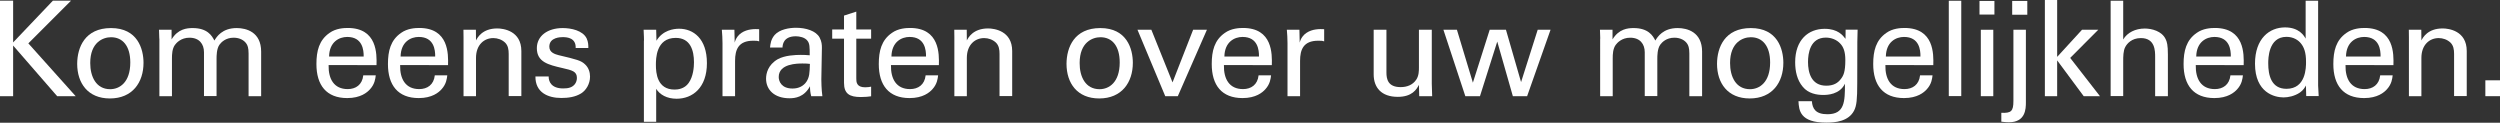 <?xml version="1.0" encoding="utf-8"?>
<!-- Generator: Adobe Illustrator 18.1.1, SVG Export Plug-In . SVG Version: 6.00 Build 0)  -->
<!DOCTYPE svg PUBLIC "-//W3C//DTD SVG 1.1//EN" "http://www.w3.org/Graphics/SVG/1.1/DTD/svg11.dtd">
<svg version="1.1" id="Layer_1" xmlns="http://www.w3.org/2000/svg" xmlns:xlink="http://www.w3.org/1999/xlink" x="0px" y="0px"
	 viewBox="0 0 2646 129.9" enable-background="new 0 0 2646 129.9" xml:space="preserve">
<rect x="0" y="0" width="2646" height="129.9" fill="#333333" stroke="none"/>
<g>
	<path fill="#FFFFFF" d="M0,0.7h13.9v44.2L56,0.7h19.2L30,45.9l50.1,55.9H60.5L13.9,48.2v53.6H0V0.7z"/>
	<path fill="#FFFFFF" d="M117.5,29.7c28.1,0,34.4,22.1,34.4,36.8c0,20.6-11.6,37.7-35.6,37.7c-23.2,0-34.6-16.1-34.6-36.7
		C81.8,50.1,89.9,29.7,117.5,29.7z M116.6,94.4c9.9,0,21.3-7.1,21.3-28.3c0-17.5-8.1-26.7-20.4-26.7c-8.4,0-22,5.3-22,27.3
		C95.5,81.1,101.7,94.4,116.6,94.4z"/>
	<path fill="#FFFFFF" d="M168.6,40.9l-0.3-9.4h13.3v10.2c6.7-11.1,16.2-12,22.3-12c15.5,0,20.4,8,23,13.2
		c2.4-3.9,8.1-13.2,23.7-13.2c10.1,0,25.8,4.2,25.8,24.9v47.2h-13.3V56.7c0-6.2-1.1-8.8-2.4-10.6c-2.2-3.2-6.7-6.2-13.4-6.2
		c-8.5,0-13.2,4.9-15,7.4c-3.1,4.3-3.1,12-3.1,15.1v39.3h-13.3V55.3c0-8.7-5-15.4-15.4-15.4c-9,0-13.9,5.6-15.4,7.7
		c-2.9,4.1-3.1,9.8-3.1,14.3v39.9h-13.3V40.9z"/>
	<path fill="#FFFFFF" d="M347.8,69c-0.3,14.6,5.7,25.3,20.2,25.3c8.5,0,15.4-4.5,16.5-14.6h13.2c-0.4,3.5-1,9.2-6,14.7
		c-3.1,3.5-10.1,9.4-24.2,9.4c-22.1,0-32.6-13.7-32.6-36c0-13.9,2.8-25.3,13.9-33c6.7-4.8,15.1-5.2,19.2-5.2
		c31.5,0,30.8,27.9,30.5,39.3H347.8z M384.9,59.8c0.1-6.7-1.1-20.7-17.4-20.7c-8.5,0-18.9,5.2-19.2,20.7H384.9z"/>
	<path fill="#FFFFFF" d="M423.5,69c-0.3,14.6,5.7,25.3,20.2,25.3c8.5,0,15.4-4.5,16.5-14.6h13.2c-0.4,3.5-1,9.2-6,14.7
		c-3.1,3.5-10.1,9.4-24.2,9.4c-22.1,0-32.6-13.7-32.6-36c0-13.9,2.8-25.3,13.9-33c6.7-4.8,15.1-5.2,19.2-5.2
		c31.5,0,30.8,27.9,30.5,39.3H423.5z M460.6,59.8c0.1-6.7-1.1-20.7-17.4-20.7c-8.5,0-18.9,5.2-19.2,20.7H460.6z"/>
	<path fill="#FFFFFF" d="M490.6,39.6l-0.1-8.1h13.2l0.1,11.3c1.5-2.9,6.6-12.7,22.5-12.7c6.3,0,25.5,2.4,25.5,23.9v47.7h-13.4V57.1
		c0-4.6-0.6-8.8-3.8-12c-3.4-3.2-8-4.8-12.5-4.8c-9.5,0-18.3,6.9-18.3,21v40.5h-13.2V39.6z"/>
	<path fill="#FFFFFF" d="M580.7,80.9c-0.1,5.3,2.7,12.7,15.4,12.7c5.5,0,9.5-1,12.3-4.5c1.4-1.8,2.2-4.2,2.2-6.6
		c0-6.9-4.9-8.1-15.4-10.5c-14.7-3.4-27-6.3-27-21c0-12.9,11.2-21.3,27.4-21.3c8.8,0,21.1,2.5,25.3,10.9c1.8,3.9,1.8,7.3,1.8,10.2
		h-13.4c0.4-10.6-8.8-11.5-13.6-11.5c-2,0-14.3,0-14.3,10.1c0,6.4,6.3,8,9.9,9c19.5,4.6,23.7,5.7,27.9,9.7c3.9,3.6,5.3,8.5,5.3,13
		c0,7.8-4.3,14.6-9.5,17.8c-6.2,3.8-13.6,4.8-20.9,4.8c-14.3,0-27.6-5.9-27.4-22.8H580.7z"/>
	<path fill="#FFFFFF" d="M681.6,43c0-3.1-0.1-4.8-0.4-11.5h13.3l0.3,11.6c6.6-11.1,18.2-12.7,23.9-12.7c15.1,0,29.5,10.4,29.5,36.4
		c0,26.2-15.3,37.7-32.1,37.7c-10.2,0-17.8-4.3-21.6-10.5v34.9h-13V43z M714,94.8c3.4,0,10.4-0.7,14.8-6.9c5-6.9,5.7-16.9,5.7-22
		c0-12.6-3.8-25.8-19.3-25.8c-21,0-21,22.3-21,28.6C694.2,77.3,695.5,94.8,714,94.8z"/>
	<path fill="#FFFFFF" d="M764.7,45.8c0-4.8-0.3-9.7-0.7-14.3h13.3l0.3,13.6c2.5-9.8,10.9-13,16.8-13.9c3.9-0.6,6.9-0.4,9.1-0.3v12.9
		c-0.7-0.3-1.5-0.4-2.5-0.6c-1-0.1-2.2-0.1-3.8-0.1c-15.5,0-19.2,9.2-19.2,21.3v37.4h-13.3V45.8z"/>
	<path fill="#FFFFFF" d="M858.6,101.8c-1-3.5-1.3-6.9-1.3-10.5c-6.3,11.6-15.8,12.7-21.7,12.7c-16.1,0-24.8-9.1-24.8-20.7
		c0-5.6,2-14.6,12.3-20.6c7.6-4.2,18.8-4.6,24.4-4.6c3.4,0,5.5,0.1,9.5,0.4c0-8.7,0-12.5-2.5-15.5c-2.7-3.5-8.4-4.6-12.2-4.6
		c-13.3,0-14,9.1-14.1,11.9h-13.2c0.4-3.6,0.8-8.5,4.9-13.3c5.3-5.9,15.3-7.6,22.7-7.6c10.2,0,21.1,3.2,24.9,10.4
		c2.2,4.2,2.4,7.6,2.4,10.8l-0.6,33.6c0,1.1,0.1,10.5,1.1,17.6H858.6z M849.5,67.2c-5.3,0-25.3,0-25.3,14.3
		c0,4.5,2.8,12.2,14.6,12.2c6.7,0,11.8-2.7,15-7.6c2.9-4.8,3.1-8.7,3.4-18.5C854.7,67.3,852.7,67.2,849.5,67.2z"/>
	<path fill="#FFFFFF" d="M880.8,31.2h12.5V16.5l13-4.2v18.9H922v9.7h-15.7V83c0,3.5,0,9.4,9.4,9.4c2.7,0,5.2-0.4,6.3-0.7v10.2
		c-2.4,0.4-6.2,0.8-10.9,0.8c-12,0-17.8-3.5-17.8-15V40.9h-12.5V31.2z"/>
	<path fill="#FFFFFF" d="M943,69c-0.3,14.6,5.7,25.3,20.2,25.3c8.5,0,15.4-4.5,16.5-14.6h13.2c-0.4,3.5-1,9.2-6,14.7
		c-3.1,3.5-10.1,9.4-24.2,9.4c-22.1,0-32.6-13.7-32.6-36c0-13.9,2.8-25.3,13.9-33c6.7-4.8,15.1-5.2,19.2-5.2
		c31.5,0,30.8,27.9,30.5,39.3H943z M980.1,59.8c0.1-6.7-1.1-20.7-17.4-20.7c-8.5,0-18.9,5.2-19.2,20.7H980.1z"/>
	<path fill="#FFFFFF" d="M1010.1,39.6l-0.1-8.1h13.2l0.1,11.3c1.5-2.9,6.6-12.7,22.5-12.7c6.3,0,25.5,2.4,25.5,23.9v47.7h-13.4V57.1
		c0-4.6-0.6-8.8-3.8-12c-3.4-3.2-8-4.8-12.5-4.8c-9.5,0-18.3,6.9-18.3,21v40.5h-13.2V39.6z"/>
	<path fill="#FFFFFF" d="M1164.6,29.7c28.1,0,34.4,22.1,34.4,36.8c0,20.6-11.6,37.7-35.6,37.7c-23.2,0-34.6-16.1-34.6-36.7
		C1128.9,50.1,1137,29.7,1164.6,29.7z M1163.8,94.4c9.9,0,21.3-7.1,21.3-28.3c0-17.5-8.1-26.7-20.4-26.7c-8.4,0-22,5.3-22,27.3
		C1142.6,81.1,1148.8,94.4,1163.8,94.4z"/>
	<path fill="#FFFFFF" d="M1203.9,31.5h14.7l22.4,55.7l21.8-55.7h14.6l-30.8,70.3h-13.3L1203.9,31.5z"/>
	<path fill="#FFFFFF" d="M1295.4,69c-0.3,14.6,5.7,25.3,20.2,25.3c8.5,0,15.4-4.5,16.5-14.6h13.2c-0.4,3.5-1,9.2-6,14.7
		c-3.1,3.5-10.1,9.4-24.2,9.4c-22.1,0-32.6-13.7-32.6-36c0-13.9,2.8-25.3,13.9-33c6.7-4.8,15.1-5.2,19.2-5.2
		c31.5,0,30.8,27.9,30.5,39.3H1295.4z M1332.5,59.8c0.1-6.7-1.1-20.7-17.4-20.7c-8.5,0-18.9,5.2-19.2,20.7H1332.5z"/>
	<path fill="#FFFFFF" d="M1362.7,45.8c0-4.8-0.3-9.7-0.7-14.3h13.3l0.3,13.6c2.5-9.8,10.9-13,16.8-13.9c3.9-0.6,6.9-0.4,9.1-0.3
		v12.9c-0.7-0.3-1.5-0.4-2.5-0.6c-1-0.1-2.2-0.1-3.8-0.1c-15.5,0-19.2,9.2-19.2,21.3v37.4h-13.3V45.8z"/>
	<path fill="#FFFFFF" d="M1467.4,31.5v45.2c0,6.9,1.5,15.5,15,15.5c6.6,0,12.7-2.2,16.5-7.8c2.9-4.2,2.9-9.7,2.9-13.2V31.5h13.6
		v57.1c0,1.4,0.3,9.2,0.4,13.2h-13.7l-0.3-12c-2.5,4.9-7.3,12.7-22.4,12.7c-17.4,0-25.5-9.9-25.5-23.8V31.5H1467.4z"/>
	<path fill="#FFFFFF" d="M1542,31.5l16.9,56l17.8-56h17.2l16,55.4l17.6-55.4h13.6l-24.8,70.3h-15.1L1584.7,44l-18.3,57.8h-15.5
		l-23.2-70.3H1542z"/>
	<path fill="#FFFFFF" d="M1693.7,40.9l-0.3-9.4h13.3v10.2c6.7-11.1,16.2-12,22.3-12c15.5,0,20.4,8,23,13.2
		c2.4-3.9,8.1-13.2,23.7-13.2c10.1,0,25.8,4.2,25.8,24.9v47.2H1788V56.7c0-6.2-1.1-8.8-2.4-10.6c-2.2-3.2-6.7-6.2-13.4-6.2
		c-8.5,0-13.2,4.9-15,7.4c-3.1,4.3-3.1,12-3.1,15.1v39.3h-13.3V55.3c0-8.7-5-15.4-15.4-15.4c-9,0-13.9,5.6-15.4,7.7
		c-2.9,4.1-3.1,9.8-3.1,14.3v39.9h-13.3V40.9z"/>
	<path fill="#FFFFFF" d="M1853.1,29.7c28.1,0,34.4,22.1,34.4,36.8c0,20.6-11.6,37.7-35.6,37.7c-23.2,0-34.6-16.1-34.6-36.7
		C1817.4,50.1,1825.5,29.7,1853.1,29.7z M1852.2,94.4c9.9,0,21.3-7.1,21.3-28.3c0-17.5-8.1-26.7-20.4-26.7c-8.4,0-22,5.3-22,27.3
		C1831.1,81.1,1837.2,94.4,1852.2,94.4z"/>
	<path fill="#FFFFFF" d="M1917.7,107.2c0.6,7.8,3.9,13.7,16.4,13.7c18.3,0,18.6-13.3,18.6-32.3c-5.6,11.6-18.9,11.9-23.1,11.9
		c-6.4,0-15.7-1.4-21.6-8.7c-6-7.1-8-16.5-8-25.9c0-23.8,14-35.4,31.2-35.4c14.1,0,19.3,7,22.1,10.6l0.1-9.7h12.7l-0.3,12.7l-0.1,44
		c0,16.9-0.6,23.8-3.4,29.1c-5.9,11.2-19.6,12.6-29.3,12.6c-28.1,0-29-13.2-29.5-22.7H1917.7z M1948.3,83.7
		c2.8-3.6,4.8-7.4,4.8-20.2c0-8.8-2-13.9-5.5-17.5c-3.5-3.8-9.1-6.2-15.1-6.2c-16.7,0-18.9,16.8-18.9,25.8
		c0,10.8,3.2,25.1,19.3,25.1C1940.6,90.7,1945.1,87.9,1948.3,83.7z"/>
	<path fill="#FFFFFF" d="M1995.5,69c-0.3,14.6,5.7,25.3,20.2,25.3c8.5,0,15.4-4.5,16.5-14.6h13.2c-0.4,3.5-1,9.2-6,14.7
		c-3.1,3.5-10.1,9.4-24.2,9.4c-22.1,0-32.6-13.7-32.6-36c0-13.9,2.8-25.3,13.9-33c6.7-4.8,15.1-5.2,19.2-5.2
		c31.5,0,30.8,27.9,30.5,39.3H1995.5z M2032.6,59.8c0.1-6.7-1.1-20.7-17.4-20.7c-8.5,0-18.9,5.2-19.2,20.7H2032.6z"/>
	<path fill="#FFFFFF" d="M2062.6,0.8h13.2v100.9h-13.2V0.8z"/>
	<path fill="#FFFFFF" d="M2095.1,1h15.8v14.4h-15.8V1z M2096.5,31.5h13.2v70.3h-13.2V31.5z"/>
	<path fill="#FFFFFF" d="M2118.1,119.4c10.4,0.4,12.9-1.4,12.9-12.6V31.5h13.2v76.9c0,6.7-0.3,21-17.9,21c-1.7,0-4.5-0.1-8.1-0.6
		V119.4z M2129.7,1h16v14.6h-16V1z"/>
	<path fill="#FFFFFF" d="M2164.3,0h13v60.2l26.3-28.7h17.2l-29.7,29.8l31.5,40.5h-17.2l-28.1-37.9v37.9h-13V0z"/>
	<path fill="#FFFFFF" d="M2233.9,0.8h13.3v41c4.3-7.4,13-11.6,22.8-11.6c7.4,0,18.1,2.7,22.1,11.2c1.4,2.8,2.4,6.2,2.4,16.4v44H2281
		V60.2c0-6.3,0-19.9-15.1-19.9c-9.8,0-14.7,6-16.5,9.4c-2.2,3.9-2.2,10.5-2.2,14.8v37.2h-13.3V0.8z"/>
	<path fill="#FFFFFF" d="M2324,69c-0.3,14.6,5.7,25.3,20.2,25.3c8.5,0,15.4-4.5,16.5-14.6h13.2c-0.4,3.5-1,9.2-6,14.7
		c-3.1,3.5-10.1,9.4-24.2,9.4c-22.1,0-32.6-13.7-32.6-36c0-13.9,2.8-25.3,13.9-33c6.7-4.8,15.1-5.2,19.2-5.2
		c31.5,0,30.8,27.9,30.5,39.3H2324z M2361.1,59.8c0.1-6.7-1.1-20.7-17.4-20.7c-8.5,0-18.9,5.2-19.2,20.7H2361.1z"/>
	<path fill="#FFFFFF" d="M2440.3,0.8h13.2v89.7c0,1.5,0.3,7.6,0.6,11.2h-13.2l-0.3-11.2c-1.1,2-2.7,4.9-6.3,7.4
		c-5.7,3.9-12.6,5.2-17.4,5.2c-9.4,0-30.2-4.9-30.2-35.7c0-26.7,15.3-38.4,31.8-38.4c15.1,0,20.2,9,21.8,11.9V0.8z M2435.4,46.1
		c-2.8-3.6-8-7.1-15.4-7.1c-19.3,0-19.3,23.4-19.3,28.1c0,12.5,3.2,26.9,19.3,26.9c20.7,0,20.7-22.8,20.7-28.3
		C2440.8,55.4,2438.4,49.8,2435.4,46.1z"/>
	<path fill="#FFFFFF" d="M2482.5,69c-0.3,14.6,5.7,25.3,20.2,25.3c8.5,0,15.4-4.5,16.5-14.6h13.2c-0.4,3.5-1,9.2-6,14.7
		c-3.1,3.5-10.1,9.4-24.2,9.4c-22.1,0-32.6-13.7-32.6-36c0-13.9,2.8-25.3,13.9-33c6.7-4.8,15.1-5.2,19.2-5.2
		c31.5,0,30.8,27.9,30.5,39.3H2482.5z M2519.6,59.8c0.1-6.7-1.1-20.7-17.4-20.7c-8.5,0-18.9,5.2-19.2,20.7H2519.6z"/>
	<path fill="#FFFFFF" d="M2549.6,39.6l-0.1-8.1h13.2l0.1,11.3c1.5-2.9,6.6-12.7,22.5-12.7c6.3,0,25.5,2.4,25.5,23.9v47.7h-13.4V57.1
		c0-4.6-0.6-8.8-3.8-12c-3.4-3.2-8-4.8-12.5-4.8c-9.5,0-18.3,6.9-18.3,21v40.5h-13.2V39.6z"/>
	<path fill="#FFFFFF" d="M2630.5,85h15.5v16.8h-15.5V85z"/>
</g>
</svg>
